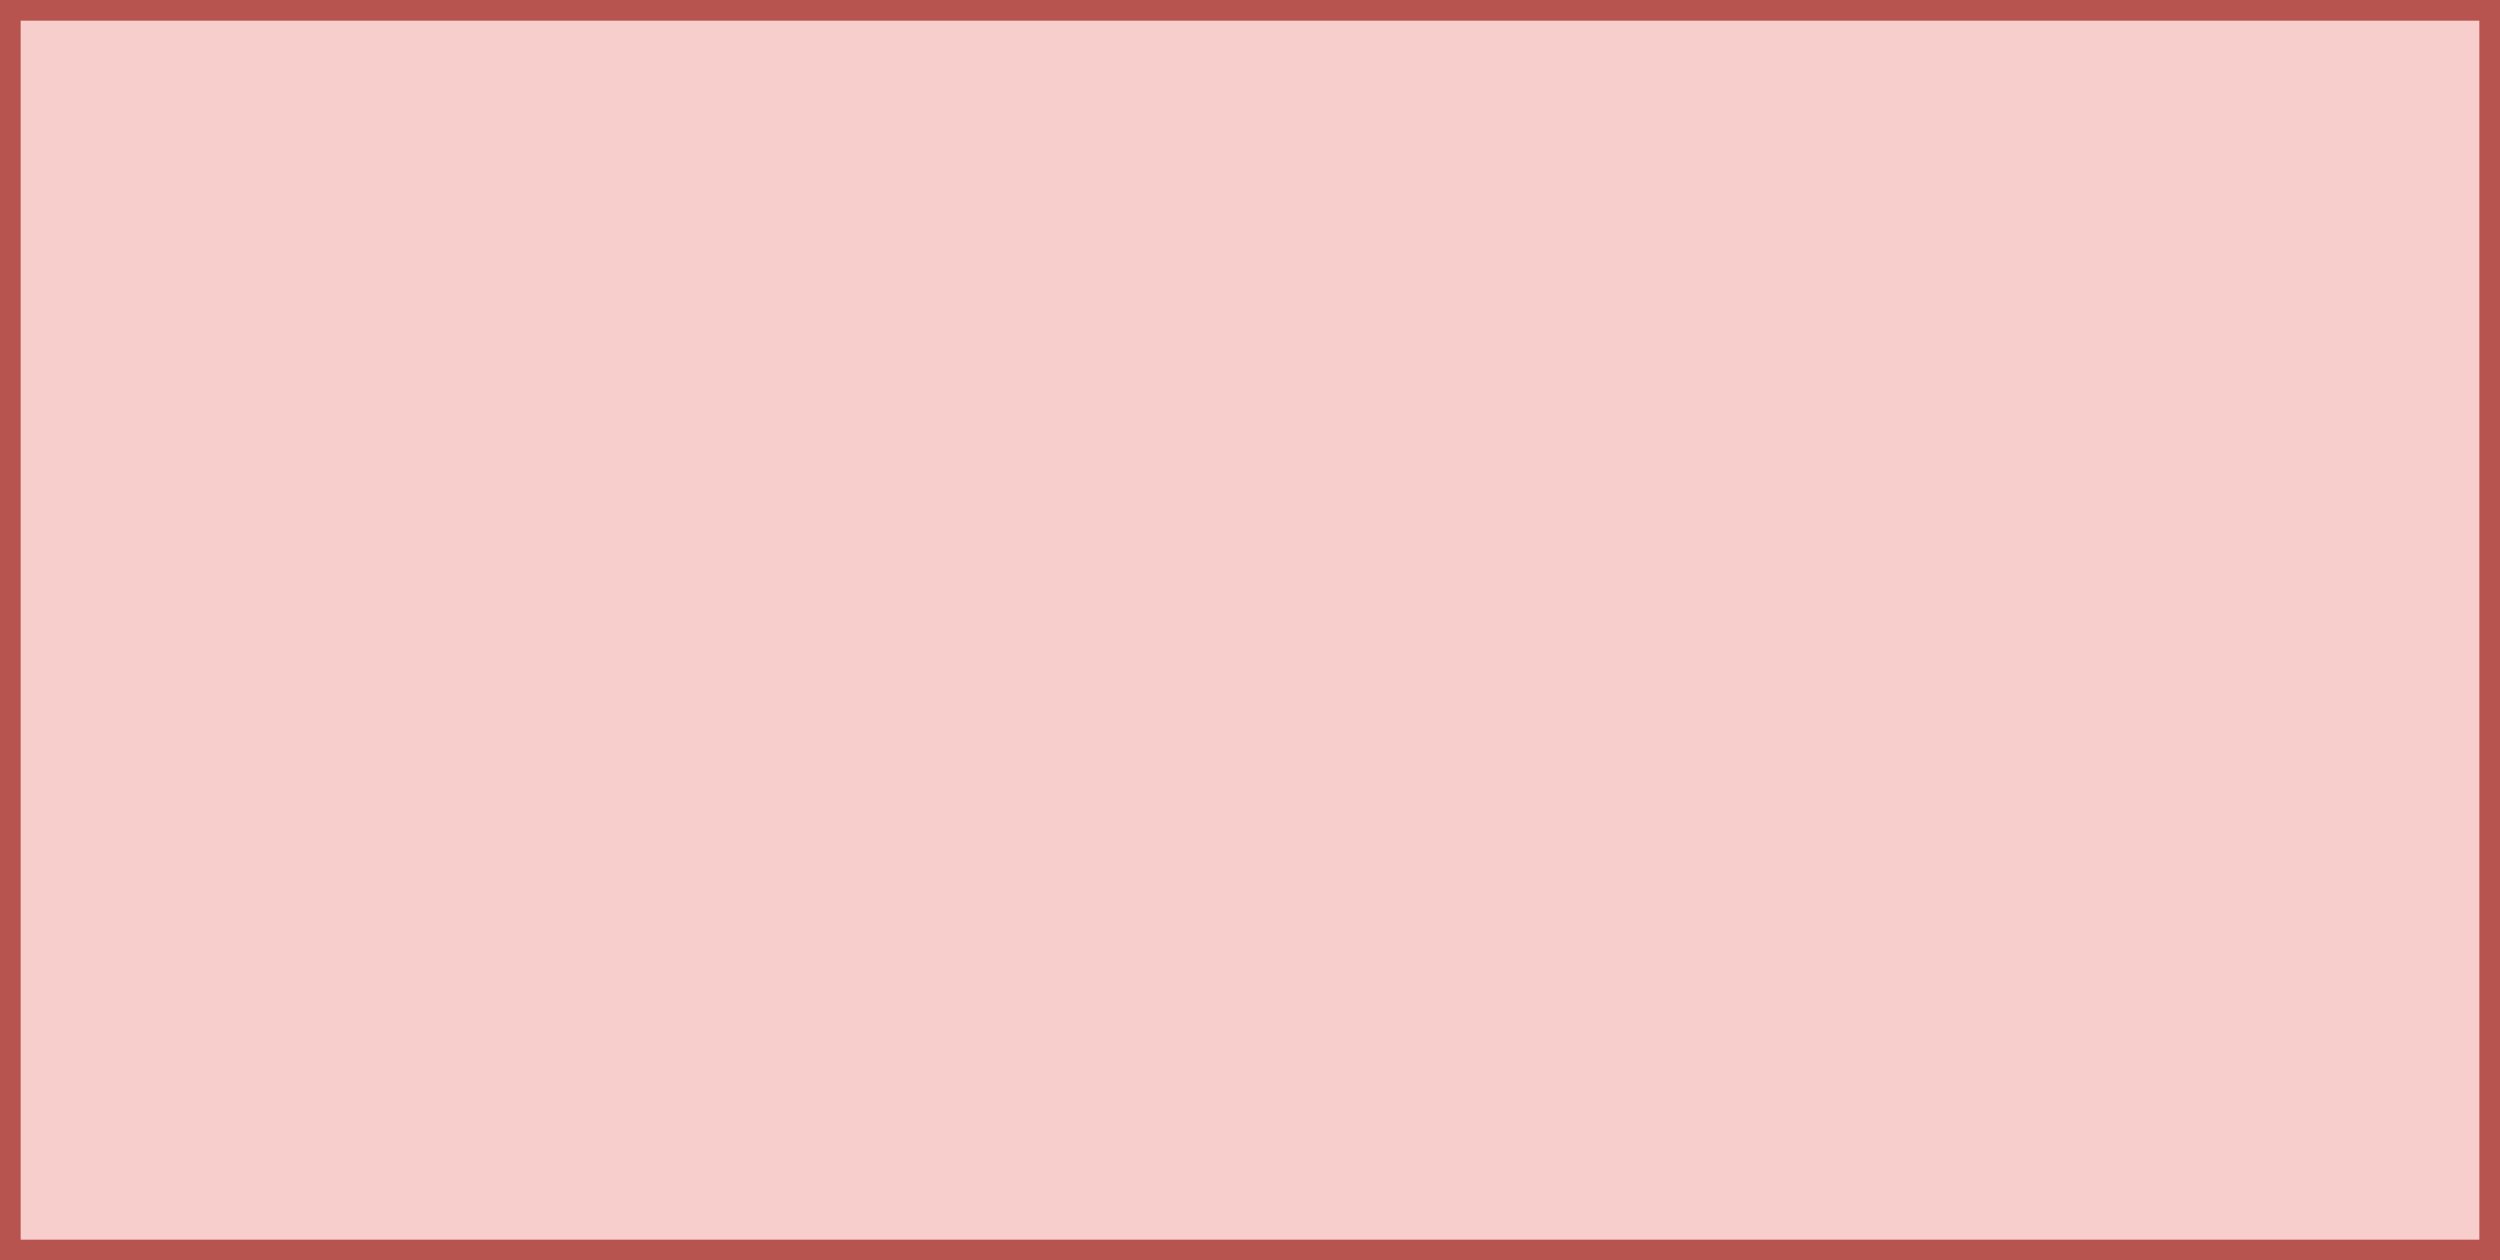 <svg xmlns="http://www.w3.org/2000/svg" xmlns:xlink="http://www.w3.org/1999/xhtml" version="1.1" width="121px" height="61px" viewBox="-0.5 -0.5 121 61" content="&lt;mxfile host=&quot;embed.diagrams.net&quot; modified=&quot;2023-05-16T13:30:03.411Z&quot; agent=&quot;Mozilla/5.0 (X11; Linux x86_64; rv:109.0) Gecko/20100101 Firefox/113.0&quot; version=&quot;21.3.2&quot; etag=&quot;zUXyQheDdc-1rhrl4Wc-&quot; type=&quot;embed&quot;&gt;&lt;diagram id=&quot;_4pCCcj1uchEiMWQ2niv&quot; name=&quot;Seite-1&quot;&gt;jZI9c4MwDIZ/DTtgQtO1NGmXThk6u7aCfTWIM04h/fU1sczH5XLXxSc/kmzplRJWNeOb5Z36QAkmyVM5Juw1yXNW5P6cwDWAsswCqK2WAa3ASf8CwZToRUvoN4EO0TjdbaHAtgXhNoxbi8M27Ixm+2vHa7gDJ8HNPf3U0qlA9/nTwt9B1yr+nJXPwdPwGEyd9IpLHFaIHRJWWUQXrGaswEzaRV1C3vGBdy7MQuv+k0CD+OHmQr1RXe4am7V4aSVM8WnCXgalHZw6Libv4KfrmXKN8bfMm2dtTIUG7S2XnfcChPC8dxa/YeX52u+K3fQgFQDWwfiwiWyWxq8UYAPOXn1ITEhJTVqnrKD7sAwni4qr1WBKYpz2oZ6fXiTzBqkWr8t0br7VirPDHw==&lt;/diagram&gt;&lt;/mxfile&gt;"><defs/><g><rect x="0" y="0" width="120" height="60" fill="#f8cecc" stroke="#b85450" pointer-events="all"/></g></svg>